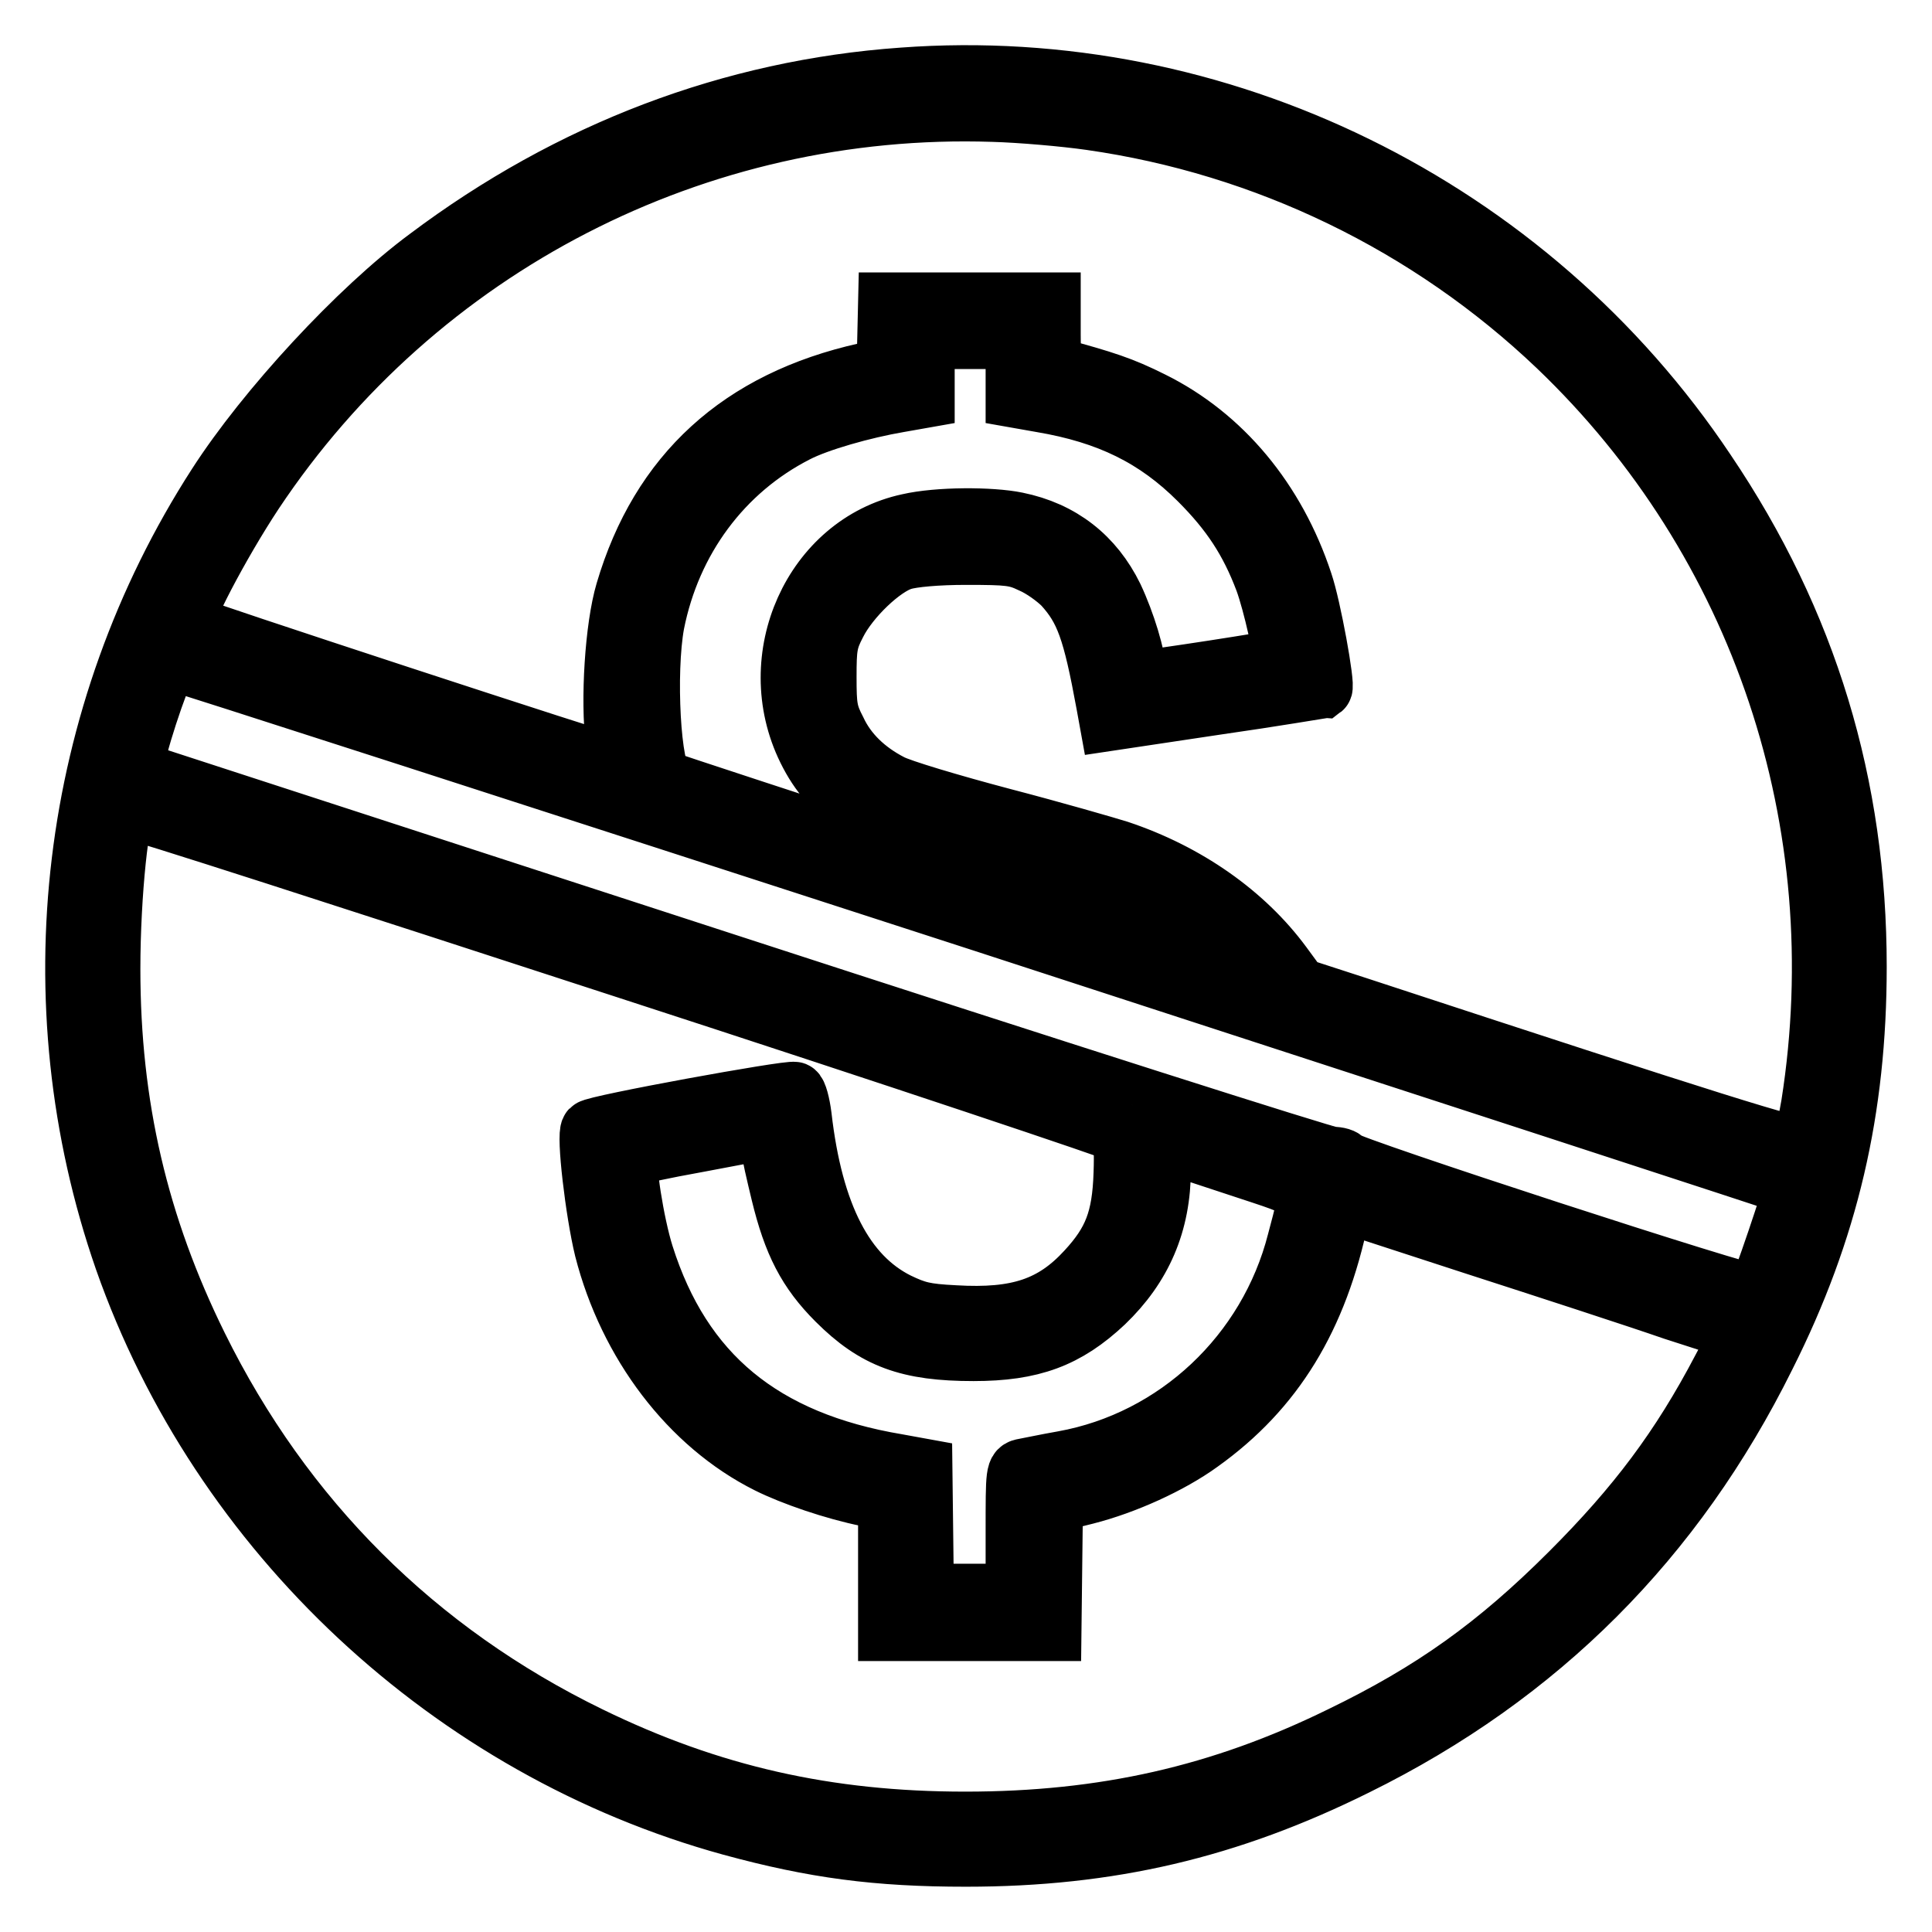 <?xml version="1.0" encoding="utf-8"?>
<!-- Svg Vector Icons : http://www.onlinewebfonts.com/icon -->
<!DOCTYPE svg PUBLIC "-//W3C//DTD SVG 1.1//EN" "http://www.w3.org/Graphics/SVG/1.1/DTD/svg11.dtd">
<svg version="1.1" xmlns="http://www.w3.org/2000/svg" xmlns:xlink="http://www.w3.org/1999/xlink" x="0px" y="0px" viewBox="0 0 256 256" enable-background="new 0 0 256 256" xml:space="preserve">
<g><g><g><path stroke-width="8" fill-opacity="0" stroke="#000000"  d="M119.6,10.3C97,11.9,75.6,20,56.7,34.2C47.5,41,35.3,54.2,28.8,64.3C9.2,94.7,4.6,132.7,16.5,166.9c12.7,36.2,43.3,64.8,80.4,75c11,3,19.3,4.1,31.1,4.1c19,0,34.8-3.7,51.7-12.1c24.3-12,42.2-30,54.2-54.2C242.3,163,246,147,246,128.1c0-24-6.5-45.6-20-65.6C202.5,27.3,161.5,7.2,119.6,10.3z M144.5,15.9c23.2,3.3,44.9,13.8,61.9,30c27,25.8,39.5,63.1,33.6,100.5c-0.5,2.7-0.9,5.2-1.2,5.5c-0.3,0.6-11.8-3-59-18.5l-7.7-2.5l-2.2-3c-5-6.8-12.7-12.2-21.7-15.2c-1.6-0.5-8.5-2.5-15.4-4.3c-6.8-1.8-13.5-3.8-14.8-4.5c-3.3-1.7-5.8-4.1-7.2-7.1c-1.2-2.3-1.3-3.2-1.3-7.1c0-3.9,0.1-4.8,1.3-7.1c1.7-3.4,6.1-7.6,8.8-8.4c1.3-0.4,4.6-0.7,8.4-0.7c5.7,0,6.6,0.1,8.7,1.1c1.4,0.6,3.2,1.9,4.2,2.9c2.9,3.2,3.9,6,5.7,15.8l0.4,2.2l14-2.1c7.7-1.1,14.1-2.2,14.2-2.2c0.4-0.3-1.5-10.8-2.6-14c-3.6-10.9-10.7-19.4-20-24c-4-2-6.2-2.7-12.8-4.5c-0.4-0.1-0.6-1.4-0.6-4.4v-4.2h-10.8h-10.7l-0.1,4.3l-0.1,4.3l-2.8,0.7c-16.6,3.7-27.2,13.4-31.8,29c-1.4,4.7-2,14.4-1.3,19.9c0.2,1.8,0.3,3.2,0.2,3.2c-0.7,0-56.9-18.4-57.3-18.8c-0.7-0.6,4.6-10.7,9.1-17.5c21.7-32.6,58.7-51.7,98-50.4C135.2,14.9,141,15.4,144.5,15.9z M134.6,48.8v3.9l3.4,0.6c8.9,1.5,15.2,4.6,20.9,10.3c4.2,4.2,6.7,8,8.7,13.3c1.1,3,2.7,10.1,2.3,10.4c-0.2,0.2-17.7,2.9-18.8,2.9c-0.3,0-0.6-0.5-0.6-1.1c0-2-1.4-6.6-3-10c-2.6-5.3-6.9-8.7-12.8-9.9c-3.4-0.7-10.4-0.7-14.3,0.2C107.8,72.1,101,87.1,107,99.3c3.2,6.5,8,9.3,21.8,12.9c19.5,5,24.4,6.9,30.4,11.4c2.9,2.2,5.3,4.5,4.7,4.5c-0.6,0-75.2-24.3-76-24.7c-1.7-1-2.4-14.3-1.2-20.8c2.2-11.1,9-20.3,18.8-25.3c2.9-1.5,8.9-3.2,13.6-4l3.4-0.6v-3.9v-3.9h6.1h6.1L134.6,48.8L134.6,48.8z M130.4,122.2c59,19.2,107.2,34.9,107.3,35c0.2,0.2-4.5,14.1-4.9,14.4c-0.5,0.5-54.5-17.1-54.7-17.8c-0.1-0.3-0.8-0.5-1.6-0.5s-36.9-11.5-80.2-25.6l-78.7-25.6l0.3-1.6c0.7-3.6,4-13.1,4.6-13.1C22.9,87.4,71.5,103.1,130.4,122.2z M82.9,128.3c36,11.7,65.5,21.6,65.8,21.9c0.2,0.3,0.3,2.7,0.2,5.3c-0.2,6.1-1.4,9.1-4.9,12.9c-4.4,4.8-9.1,6.4-17.5,5.9c-4-0.2-5.1-0.5-7.6-1.7c-7-3.5-11.2-11.6-12.7-24.7c-0.2-1.6-0.6-3.1-0.9-3.2c-0.7-0.3-26.5,4.4-27,5c-0.6,0.6,0.6,10.9,1.8,15.8c3.2,12.5,11.3,23.2,21.7,28.4c3.2,1.6,8.7,3.5,13.2,4.4l2.7,0.6v8.6v8.6h10.8h10.8l0.1-8.5l0.1-8.5l4.4-1.1c5.1-1.3,11.1-4,15.1-6.9c9.8-7,15.6-16.5,18.4-30l0.4-1.9l17.5,5.7c9.6,3.1,21.6,7,26.5,8.7l9,2.9l-2.6,4.9c-5.5,10.5-11.3,18.2-20.1,27c-9.7,9.7-18.2,15.8-30.4,21.7c-15.9,7.8-31.4,11.3-49.8,11.3c-18.3,0-33.8-3.5-49.8-11.3c-23-11.2-40.6-28.8-51.9-51.7c-7.9-16-11.6-31.9-11.6-50c0-9.9,1.2-21.3,2.2-21.3C17.3,107,47,116.6,82.9,128.3z M103.5,158.1c1.6,6.6,3.5,10.3,7.4,14.2c5.1,5.1,9.5,6.7,18.1,6.7c7.7,0,12.3-1.7,17.3-6.4c5-4.8,7.5-10.5,7.5-17.7c0-2,0.1-3.6,0.3-3.6c0.2,0,4.5,1.4,9.6,3.1c10.8,3.6,10.1,2.7,8.2,10.1c-3.8,14.9-16,26.4-31,29.1c-2.3,0.4-4.6,0.9-5.2,1c-1.1,0.2-1.1,0.3-1.1,8.4v8.2h-6.1h-6.1l-0.1-8.3l-0.1-8.3l-3.3-0.6c-17.9-3-28.6-11.9-33.6-27.7c-1.3-4.1-2.6-12.4-2-13c0.2-0.2,4.4-1.1,9.4-2l9-1.7l0.4,1.9C102.2,152.7,102.9,155.6,103.5,158.1z"/></g></g></g>
</svg>